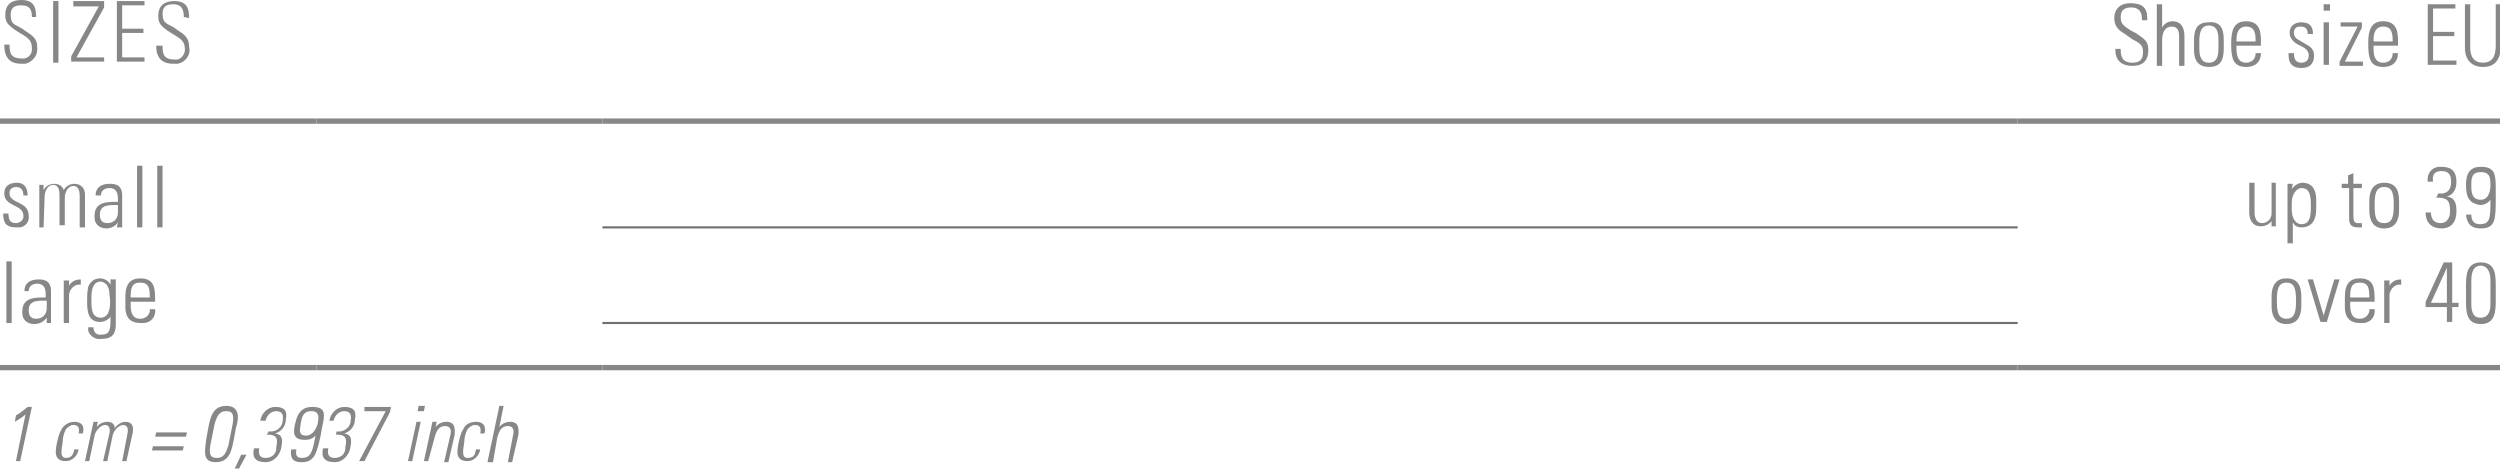 <?xml version="1.0" encoding="utf-8"?>
<!-- Generator: Adobe Illustrator 27.3.1, SVG Export Plug-In . SVG Version: 6.00 Build 0)  -->
<svg version="1.1" id="Ebene_1" xmlns="http://www.w3.org/2000/svg" xmlns:xlink="http://www.w3.org/1999/xlink" x="0px" y="0px"
	 viewBox="0 0 235.3 44.2" style="enable-background:new 0 0 235.3 44.2;" xml:space="preserve">
<style type="text/css">
	.st0{fill:none;stroke:#878787;stroke-width:0.5;stroke-miterlimit:10;}
	.st1{fill:none;stroke:#706F6F;stroke-width:0.2;stroke-miterlimit:10;}
	.st2{fill:#878787;}
</style>
<line class="st0" x1="189.9" y1="11.4" x2="235.3" y2="11.4"/>
<line class="st0" x1="0" y1="11.4" x2="29.8" y2="11.4"/>
<line class="st0" x1="29.8" y1="11.4" x2="56.7" y2="11.4"/>
<line class="st0" x1="56.7" y1="11.4" x2="189.9" y2="11.4"/>
<line class="st0" x1="0" y1="34.6" x2="29.8" y2="34.6"/>
<line class="st0" x1="29.8" y1="34.6" x2="56.7" y2="34.6"/>
<line class="st0" x1="56.7" y1="34.6" x2="189.9" y2="34.6"/>
<line class="st0" x1="189.9" y1="34.6" x2="235.3" y2="34.6"/>
<line class="st1" x1="56.7" y1="21.4" x2="189.9" y2="21.4"/>
<line class="st1" x1="56.7" y1="30.4" x2="189.9" y2="30.4"/>
<path class="st2" d="M3,1.6c0-0.7-0.2-1.1-1-1.1c-0.6,0-1,0.2-1,0.9c0,0.9,0.4,0.9,1.1,1.3c0.6,0.5,1.4,0.7,1.4,1.7
	C3.6,5.2,3.1,5.8,2.4,6C2.3,6,2.1,6,2,6C0.9,6,0.4,5.4,0.4,4.2h0.5c0,0.6,0,1.3,1.1,1.3C2.5,5.6,3,5.2,3,4.7c0-0.1,0-0.1,0-0.2
	c0-0.8-0.5-1-1.3-1.5C0.6,2.3,0.5,2,0.5,1.4c0-1,0.6-1.4,1.5-1.4c1.2,0,1.4,0.7,1.4,1.6L3,1.6z"/>
<path class="st2" d="M5.5,0.1v5.8H5V0.1H5.5z"/>
<path class="st2" d="M9.8,0.1v0.6L7.2,5.4h2.6v0.4H6.7V5.3l2.6-4.7H6.9V0.1H9.8z"/>
<path class="st2" d="M13.6,0.1v0.4h-2.1v2.2h2v0.4h-2v2.3h2.1v0.4H11V0.1H13.6z"/>
<path class="st2" d="M17.3,1.6c0-0.7-0.2-1.2-1-1.2c-0.6,0-1,0.2-1,0.9c0,0.9,0.4,0.9,1.1,1.3c0.6,0.5,1.4,0.7,1.4,1.8
	C18,5.2,17.4,5.9,16.7,6c-0.1,0-0.3,0-0.4,0c-1.1,0-1.6-0.6-1.6-1.7h0.6c0,0.6,0,1.3,1.1,1.3c0.5,0.1,0.9-0.3,1-0.8
	c0-0.1,0-0.1,0-0.2c0-0.8-0.5-1-1.3-1.5c-1.1-0.7-1.2-1-1.2-1.6c0-1,0.6-1.4,1.5-1.4c1.2,0,1.4,0.7,1.4,1.6L17.3,1.6z"/>
<path class="st2" d="M1.5,21.4c-0.9,0-1.2-0.4-1.2-1.3h0.5c0,0.5,0.1,0.9,0.7,0.9c0.3,0,0.6-0.2,0.7-0.5c0-0.1,0-0.1,0-0.2
	c0-1.1-1.8-0.8-1.8-2.1c0-0.7,0.5-1,1.2-1s1,0.5,1,1.2H2.2c0-0.5-0.2-0.8-0.7-0.8c-0.3,0-0.6,0.2-0.6,0.5c0,0,0,0,0,0.1
	c0,1,1.8,0.7,1.8,2.1c0.1,0.5-0.3,1.1-0.9,1.1C1.8,21.4,1.6,21.4,1.5,21.4z"/>
<path class="st2" d="M4.1,21.4H3.7v-4h0.4v0.5l0,0c0.2-0.4,0.6-0.6,1-0.6c0.4,0,0.8,0.2,0.9,0.6c0.2-0.4,0.6-0.6,1-0.6
	c0.6,0,1,0.4,1,1c0,0,0,0.1,0,0.1v3H7.5v-3c0-0.4-0.1-0.9-0.6-0.9s-0.8,0.6-0.8,1.1v2.6H5.6v-2.9c0-0.4-0.1-0.9-0.6-0.9
	s-0.8,0.6-0.8,1.1L4.1,21.4z"/>
<path class="st2" d="M11.1,20.9L11.1,20.9c-0.2,0.4-0.7,0.6-1.1,0.6c-0.6,0-1.1-0.4-1.1-1c0-0.1,0-0.1,0-0.2c0-1.4,1.4-1.3,2.2-1.3
	v-0.3c0-0.6-0.2-1-0.8-1c-0.4,0-0.8,0.2-0.8,0.7H9c0-0.8,0.6-1.1,1.3-1.1c0.4,0,1.2,0,1.2,1.1v2c0,0.3,0,0.7,0,1h-0.5L11.1,20.9z
	 M11.1,19.3c-0.7,0-1.7-0.1-1.7,0.9c0,0.5,0.2,0.8,0.7,0.8c0.6,0,1-0.4,1-1L11.1,19.3z"/>
<path class="st2" d="M12.9,21.4v-5.8h0.5v5.8L12.9,21.4z"/>
<path class="st2" d="M14.8,21.4v-5.8h0.5v5.8L14.8,21.4z"/>
<path class="st2" d="M214.2,17.3v4h-0.4v-0.5l0,0c-0.2,0.3-0.6,0.5-1,0.5c-0.8,0-1.1-0.6-1.1-1.3v-2.8h0.5v2.8c0,0.1,0,1,0.7,1
	c0.5,0,0.9-0.4,0.9-0.9v-2.9H214.2z"/>
<path class="st2" d="M215.7,17.8L215.7,17.8c0.2-0.3,0.6-0.6,1-0.6c1.2,0,1.3,1.1,1.3,1.6v0.9c0,1-0.4,1.7-1.4,1.7
	c-0.4,0-0.7-0.2-0.8-0.5l0,0v2h-0.5v-5.6h0.5L215.7,17.8z M215.7,19.7c0,0.9,0.4,1.4,0.9,1.4c0.8,0,0.9-0.7,0.9-1.7
	s-0.1-1.7-0.9-1.7c-0.3,0-0.9,0.4-0.9,1.4V19.7z"/>
<path class="st2" d="M220.4,17.7v-0.4h0.6v-0.8l0.5-0.2v1h0.8v0.4h-0.8v2.6c0,0.5,0.1,0.7,0.4,0.7c0.1,0,0.2,0,0.4,0v0.4h-0.4
	c-0.6,0-0.8-0.3-0.8-0.8v-2.9H220.4z"/>
<path class="st2" d="M223,19.8v-0.9c0-1,0.4-1.7,1.4-1.7s1.4,0.6,1.4,1.7v0.9c0,1-0.4,1.7-1.4,1.7S223,20.8,223,19.8z M223.5,19.3
	c0,1.1,0.1,1.7,0.9,1.7s0.9-0.7,0.9-1.7s-0.1-1.7-0.9-1.7S223.5,18.3,223.5,19.3z"/>
<path class="st2" d="M229.5,18.2c0.8,0.1,1.2-0.3,1.2-1.1c0-0.6-0.2-1-0.9-1s-0.9,0.4-0.8,1h-0.5c-0.1-0.7,0.3-1.3,1-1.4
	c0.1,0,0.2,0,0.3,0c0.9,0,1.4,0.4,1.4,1.4c0,0.6-0.2,1.2-0.9,1.4l0,0c0.8,0.1,0.9,0.7,0.9,1.4c0,1-0.5,1.6-1.4,1.6s-1.5-0.5-1.5-1.5
	h0.5c0,0.6,0.3,1,0.9,1s0.9-0.5,0.9-1.1c0-1-0.2-1.3-1.3-1.3L229.5,18.2z"/>
<path class="st2" d="M232.1,17.4c0-1,0.3-1.7,1.4-1.7c1.4,0,1.4,0.8,1.4,2.2v0.7c0,2,0,2.9-1.4,2.9c-0.9,0-1.3-0.4-1.4-1.3h0.5
	c0,0.5,0.2,0.9,0.8,0.9c1,0,1-0.6,1-2.3l0,0c-0.2,0.3-0.6,0.5-1,0.5C232.4,19.1,232.1,18.6,232.1,17.4z M234.4,17.5
	c0-0.7,0-1.3-0.9-1.3s-0.9,0.6-0.9,1.3s0.1,1.3,0.9,1.3S234.4,17.8,234.4,17.5L234.4,17.5z"/>
<path class="st2" d="M0.6,30.4v-5.8h0.5v5.8L0.6,30.4z"/>
<path class="st2" d="M4.4,29.9L4.4,29.9c-0.3,0.4-0.7,0.6-1.2,0.6c-0.6,0-1.1-0.4-1.1-1c0-0.1,0-0.1,0-0.2c0-1.4,1.4-1.3,2.2-1.3
	v-0.3c0-0.6-0.2-1-0.8-1c-0.4,0-0.8,0.2-0.8,0.7H2.3c0-0.8,0.6-1.1,1.3-1.1c0.4,0,1.2,0,1.2,1.1v2c0,0.3,0,0.7,0,1H4.4V29.9z
	 M4.4,28.3c-0.7,0-1.7-0.1-1.7,0.9c0,0.5,0.2,0.8,0.7,0.8c0.6,0,1-0.4,1-1L4.4,28.3z"/>
<path class="st2" d="M6.5,26.9L6.5,26.9c0.2-0.4,0.6-0.6,1.1-0.6v0.5c-0.5-0.1-1,0.3-1.1,0.9c0,0,0,0.1,0,0.1v2.6H6v-4h0.5L6.5,26.9
	z"/>
<path class="st2" d="M10.4,26.3h0.5c0,0.4,0,0.6,0,0.8v3.4c0,0.9-0.3,1.4-1.4,1.4c-0.5,0.1-1.1-0.3-1.2-0.8c0-0.1,0-0.2,0-0.3h0.5
	c0,0.4,0.2,0.7,0.6,0.7c0,0,0.1,0,0.1,0c0.9,0,0.9-0.5,0.9-1.7l0,0c-0.2,0.3-0.6,0.5-1,0.5c-1.1,0-1.2-1-1.2-1.9
	c0-0.5,0-0.9,0.1-1.4c0.2-0.5,0.6-0.8,1.1-0.8c0.4,0,0.8,0.2,1,0.6l0,0L10.4,26.3z M8.6,28.2c0,0.8,0,1.7,0.9,1.7
	c0.3,0,0.6-0.2,0.7-0.5c0.2-0.5,0.2-1.1,0.1-1.7c0-0.8-0.4-1.2-0.9-1.2C8.6,26.6,8.6,27.6,8.6,28.2z"/>
<path class="st2" d="M12.3,28.4v0.3c0,0.6,0.1,1.3,0.9,1.3c0.5,0,0.8-0.3,0.9-0.7c0-0.1,0-0.1,0-0.2h0.5c0.1,0.7-0.4,1.3-1.1,1.3
	c-0.1,0-0.2,0-0.3,0c-0.7,0-1.4-0.3-1.4-1.5v-1c0-1.2,0.5-1.7,1.4-1.7c1.4,0,1.4,1,1.4,2.2H12.3z M14.1,28c0-0.9-0.1-1.4-0.9-1.4
	s-0.9,0.5-0.9,1.4H14.1z"/>
<path class="st2" d="M213.8,28.8v-0.9c0-1,0.4-1.7,1.4-1.7s1.4,0.6,1.4,1.7v0.9c0,1-0.4,1.7-1.4,1.7S213.8,29.8,213.8,28.8z
	 M214.3,28.3c0,1,0.1,1.7,0.9,1.7s0.9-0.7,0.9-1.7s-0.1-1.7-0.9-1.7S214.3,27.3,214.3,28.3L214.3,28.3z"/>
<path class="st2" d="M218.7,29.7L218.7,29.7l1-3.4h0.5l-1.2,4h-0.6l-1.2-4h0.5L218.7,29.7z"/>
<path class="st2" d="M221.2,28.4v0.3c0,0.6,0.1,1.3,0.9,1.3c0.5,0,0.8-0.3,0.9-0.7c0-0.1,0-0.1,0-0.2h0.5c0.1,0.7-0.4,1.3-1.1,1.3
	c-0.1,0-0.2,0-0.3,0c-0.7,0-1.4-0.3-1.4-1.5v-1c0-1.2,0.5-1.7,1.4-1.7c1.4,0,1.4,1,1.4,2.2H221.2z M223,28c0-0.9-0.1-1.4-0.9-1.4
	s-0.9,0.5-0.9,1.4H223z"/>
<path class="st2" d="M224.9,26.9L224.9,26.9c0.2-0.4,0.6-0.6,1.1-0.6v0.5c-0.5-0.1-1,0.3-1.1,0.9c0,0,0,0.1,0,0.1v2.6h-0.5v-4h0.5
	L224.9,26.9z"/>
<path class="st2" d="M230.8,28.5h0.6v0.4h-0.6v1.4h-0.5v-1.4h-2v-0.5l1.7-3.7h0.8L230.8,28.5z M230.3,28.5v-3.3l0,0l-1.5,3.3H230.3z
	"/>
<path class="st2" d="M234.9,27v1.2c0,1,0,2.3-1.4,2.3s-1.4-1.2-1.4-2.3V27c0-1,0-2.3,1.4-2.3S234.9,25.9,234.9,27z M232.6,28.6
	c0,1.3,0.6,1.3,0.9,1.3s0.9-0.1,0.9-1.3v-2.2c0-1.2-0.6-1.4-0.9-1.4s-0.9,0.1-0.9,1.4V28.6z"/>
<path class="st2" d="M1.5,39.1c0.4-0.2,0.7-0.5,1.1-0.8H3l-1.1,5.1H1.5L2.4,39c-0.3,0.3-0.7,0.5-1,0.7L1.5,39.1z"/>
<path class="st2" d="M7.4,40.8c0.1-0.5,0-0.8-0.5-0.8c-0.3,0-0.5,0.2-0.7,0.4c-0.2,0.4-0.3,0.8-0.3,1.2c-0.1,0.7-0.3,1.5,0.3,1.5
	s0.7-0.4,0.8-0.8h0.4c-0.1,0.6-0.6,1.1-1.2,1.1c-1.2,0-1-1-0.8-1.9c0.1-0.4,0.2-0.8,0.4-1.1C6,40,6.5,39.7,7,39.7
	c0.6,0,1,0.3,0.8,1.1L7.4,40.8z"/>
<path class="st2" d="M8.4,43.4H8l0.8-3.7h0.4l-0.1,0.5l0,0c0.2-0.3,0.6-0.5,1-0.5c0.4,0,0.7,0.2,0.7,0.6c0.2-0.3,0.6-0.6,1-0.6
	c0.6,0,0.8,0.4,0.7,1l-0.6,2.7h-0.4l0.5-2.6c0.1-0.4,0-0.8-0.4-0.8s-0.9,0.5-1,1l-0.5,2.4H9.7l0.6-2.6c0.1-0.4,0-0.8-0.4-0.8
	s-0.9,0.5-1,1L8.4,43.4z"/>
<path class="st2" d="M17.2,42.4h-2.9l0.1-0.4h2.9L17.2,42.4z M17.5,41.1h-2.9l0.1-0.4h2.9L17.5,41.1z"/>
<path class="st2" d="M22.2,40.3L22,41.4c-0.2,1-0.4,2.1-1.7,2.1s-1-1.1-0.9-2.1l0.2-1.1c0.2-1,0.4-2.1,1.7-2.1S22.5,39.4,22.2,40.3z
	 M19.8,41.9c-0.2,1.1,0.2,1.2,0.6,1.2s0.8-0.1,1.1-1.2l0.4-2c0.2-1.1-0.2-1.2-0.6-1.2s-0.8,0.1-1.1,1.2L19.8,41.9z"/>
<path class="st2" d="M22.7,42.8h0.5l-0.7,1.3h-0.4L22.7,42.8z"/>
<path class="st2" d="M25.3,40.6c0.6,0.1,1.2-0.3,1.3-0.9c0,0,0-0.1,0-0.1c0.1-0.5,0-0.9-0.6-0.9c-0.5,0-0.9,0.4-1,0.9h-0.5
	c0.1-0.7,0.7-1.3,1.4-1.3c0.8,0,1.2,0.3,1,1.2c0,0.6-0.4,1.1-1,1.3l0,0c0.7,0.1,0.7,0.6,0.6,1.2c-0.1,0.8-0.7,1.5-1.5,1.5
	c-0.9,0-1.3-0.4-1.1-1.3h0.5c-0.1,0.5,0,0.9,0.6,0.9c0.6,0,1-0.4,1-0.9c0,0,0,0,0-0.1c0.2-0.9,0-1.2-0.9-1.2L25.3,40.6z"/>
<path class="st2" d="M27.8,39.8c0.2-0.9,0.6-1.5,1.6-1.5c1.3,0,1.2,0.7,0.9,2l-0.1,0.6c-0.4,1.8-0.6,2.6-1.8,2.6
	c-0.8,0-1.1-0.3-1-1.2h0.5c-0.1,0.5,0,0.8,0.5,0.8c0.9,0,1-0.6,1.3-2.1l0,0c-0.3,0.3-0.6,0.4-1,0.4C27.7,41.4,27.5,40.9,27.8,39.8z
	 M29.9,39.9c0.1-0.6,0.2-1.2-0.6-1.2s-0.9,0.6-1,1.2S28.1,41,28.8,41S29.8,40.2,29.9,39.9z"/>
<path class="st2" d="M31.7,40.6c0.6,0.1,1.2-0.3,1.3-0.9c0,0,0-0.1,0-0.1c0.1-0.5,0-0.9-0.6-0.9c-0.5,0-0.9,0.4-1,0.9H31
	c0.1-0.7,0.7-1.3,1.4-1.3c0.8,0,1.2,0.3,1,1.2c0,0.6-0.4,1.1-1,1.3l0,0c0.7,0.1,0.7,0.6,0.6,1.2c-0.1,0.8-0.7,1.5-1.5,1.5
	c-0.9,0-1.3-0.4-1.1-1.3h0.5c-0.1,0.5,0,0.9,0.6,0.9c0.6,0,1-0.4,1-0.9c0,0,0,0,0-0.1c0.2-0.9,0-1.2-0.9-1.2L31.7,40.6z"/>
<path class="st2" d="M34.3,38.3h2.5l-0.1,0.5l-2.4,4.6h-0.5l2.5-4.7h-2V38.3z"/>
<path class="st2" d="M38.4,43.4l0.8-3.7h0.4l-0.8,3.7H38.4z M39.3,38.7l0.1-0.5H40l-0.1,0.5H39.3z"/>
<path class="st2" d="M40.3,43.4h-0.4l0.8-3.7h0.4L41,40.2l0,0c0.2-0.3,0.6-0.5,1-0.5c0.9,0,0.8,0.7,0.8,1.2l-0.6,2.6h-0.4l0.6-2.6
	c0.1-0.4,0-0.8-0.5-0.8s-0.8,0.3-1,1.1L40.3,43.4z"/>
<path class="st2" d="M45.2,40.8c0.1-0.5,0-0.8-0.5-0.8c-0.3,0-0.5,0.2-0.7,0.4c-0.2,0.4-0.3,0.8-0.3,1.2c-0.1,0.7-0.3,1.5,0.3,1.5
	c0.7,0,0.7-0.4,0.8-0.8h0.4c-0.1,0.6-0.6,1.1-1.2,1.1c-1.2,0-1-1-0.8-1.9c0.1-0.4,0.2-0.8,0.4-1.1c0.2-0.5,0.7-0.7,1.2-0.7
	c0.6,0,1,0.3,0.8,1.1L45.2,40.8z"/>
<path class="st2" d="M45.9,43.4l1.1-5.2h0.4l-0.4,2l0,0c0.2-0.3,0.6-0.5,1-0.5c0.9,0,0.8,0.7,0.8,1.2l-0.6,2.6h-0.4l0.5-2.6
	c0.1-0.4,0-0.8-0.5-0.8s-0.8,0.3-1,1.1l-0.4,2.3H45.9z"/>
<g>
	<path class="st2" d="M202.1,1.7v0.2h-0.5V1.8c0-0.7-0.3-1.1-1-1.1c-0.7,0-1,0.3-1,0.9c0,0.6,0.2,0.8,1,1.3l0.4,0.2
		c0.9,0.6,1.2,0.8,1.2,1.6c0,1-0.5,1.5-1.5,1.5c-1,0-1.6-0.5-1.6-1.5V4.6h0.5v0.1c0,0.8,0.3,1.2,1.1,1.2c0.6,0,1-0.2,1-1
		c0-0.6-0.2-0.8-1-1.2L200,3.2c-0.7-0.4-1-0.8-1-1.5c0-0.9,0.6-1.4,1.5-1.4C201.6,0.3,202.1,0.7,202.1,1.7z"/>
	<path class="st2" d="M203,0.4h0.5v2.2c0.2-0.4,0.6-0.6,1-0.6c0.7,0,1.1,0.5,1.1,1.4v2.8h-0.5V3.5c0-0.7-0.2-1-0.7-1
		c-0.6,0-0.9,0.5-0.9,1.3v2.4H203V0.4z"/>
	<path class="st2" d="M209.3,3.7v0.9c0,1.2-0.4,1.7-1.4,1.7c-0.9,0-1.4-0.5-1.4-1.6V3.8c0-1.2,0.4-1.7,1.4-1.7
		C208.9,2,209.3,2.6,209.3,3.7z M208.8,3.7c0-0.9-0.3-1.3-0.9-1.3c-0.8,0-0.9,0.8-0.9,1.5v0.6c0,0.7,0.1,1.4,0.9,1.4
		c0.8,0,0.9-0.7,0.9-1.4V3.7z"/>
	<path class="st2" d="M212.8,3.9v0.4h-2.3v0.3c0,0.9,0.3,1.3,0.9,1.3c0.5,0,0.9-0.3,0.9-0.9h0.5c0,0.7-0.4,1.3-1.4,1.3
		c-1.2,0-1.4-0.8-1.4-2.1V4c0-1.2,0.3-2,1.4-2C212.7,2,212.8,3,212.8,3.9z M212.3,3.9L212.3,3.9c0-0.8-0.1-1.4-0.9-1.4
		c-0.7,0-0.9,0.6-0.9,1.2v0.2H212.3z"/>
	<path class="st2" d="M217.7,3.2L217.7,3.2l-0.5,0v0c0-0.5-0.2-0.7-0.7-0.7c-0.4,0-0.6,0.2-0.6,0.6c0,0.4,0.3,0.6,0.7,0.8l0.5,0.3
		c0.4,0.2,0.7,0.5,0.7,1c0,0.8-0.4,1.2-1.2,1.2c-0.8,0-1.2-0.4-1.2-1.2V5h0.5c0,0.7,0.3,0.9,0.7,0.9c0.4,0,0.7-0.2,0.7-0.7
		c0-0.3-0.2-0.6-0.6-0.8l-0.4-0.2c-0.4-0.2-0.8-0.6-0.8-1.1c0-0.6,0.4-1,1.1-1C217.3,2.1,217.7,2.4,217.7,3.2z"/>
	<path class="st2" d="M219.3,0.4V1h-0.6V0.4H219.3z M218.7,2.1h0.5v4h-0.5V2.1z"/>
	<path class="st2" d="M222.3,2.1v0.5l-1.6,3.2h1.7v0.4h-2.2V5.8l1.7-3.3h-1.6V2.1H222.3z"/>
	<path class="st2" d="M225.7,3.9v0.4h-2.3v0.3c0,0.9,0.3,1.3,0.9,1.3c0.5,0,0.9-0.3,0.9-0.9h0.5c0,0.7-0.4,1.3-1.4,1.3
		c-1.2,0-1.4-0.8-1.4-2.1V4c0-1.2,0.3-2,1.4-2C225.6,2,225.7,3,225.7,3.9z M225.2,3.9L225.2,3.9c0-0.8-0.1-1.4-0.9-1.4
		c-0.7,0-0.9,0.6-0.9,1.2v0.2H225.2z"/>
	<path class="st2" d="M231.1,0.4v0.4H229V3h2v0.4h-2v2.3h2.2v0.4h-2.7V0.4H231.1z"/>
	<path class="st2" d="M232.5,0.4v4.1c0,0.9,0.4,1.4,1.2,1.4c0.8,0,1.2-0.5,1.2-1.6V0.4h0.5v3.7c0,1.3-0.4,2.2-1.7,2.2
		c-1.1,0-1.7-0.7-1.7-1.8V0.4H232.5z"/>
</g>
</svg>
